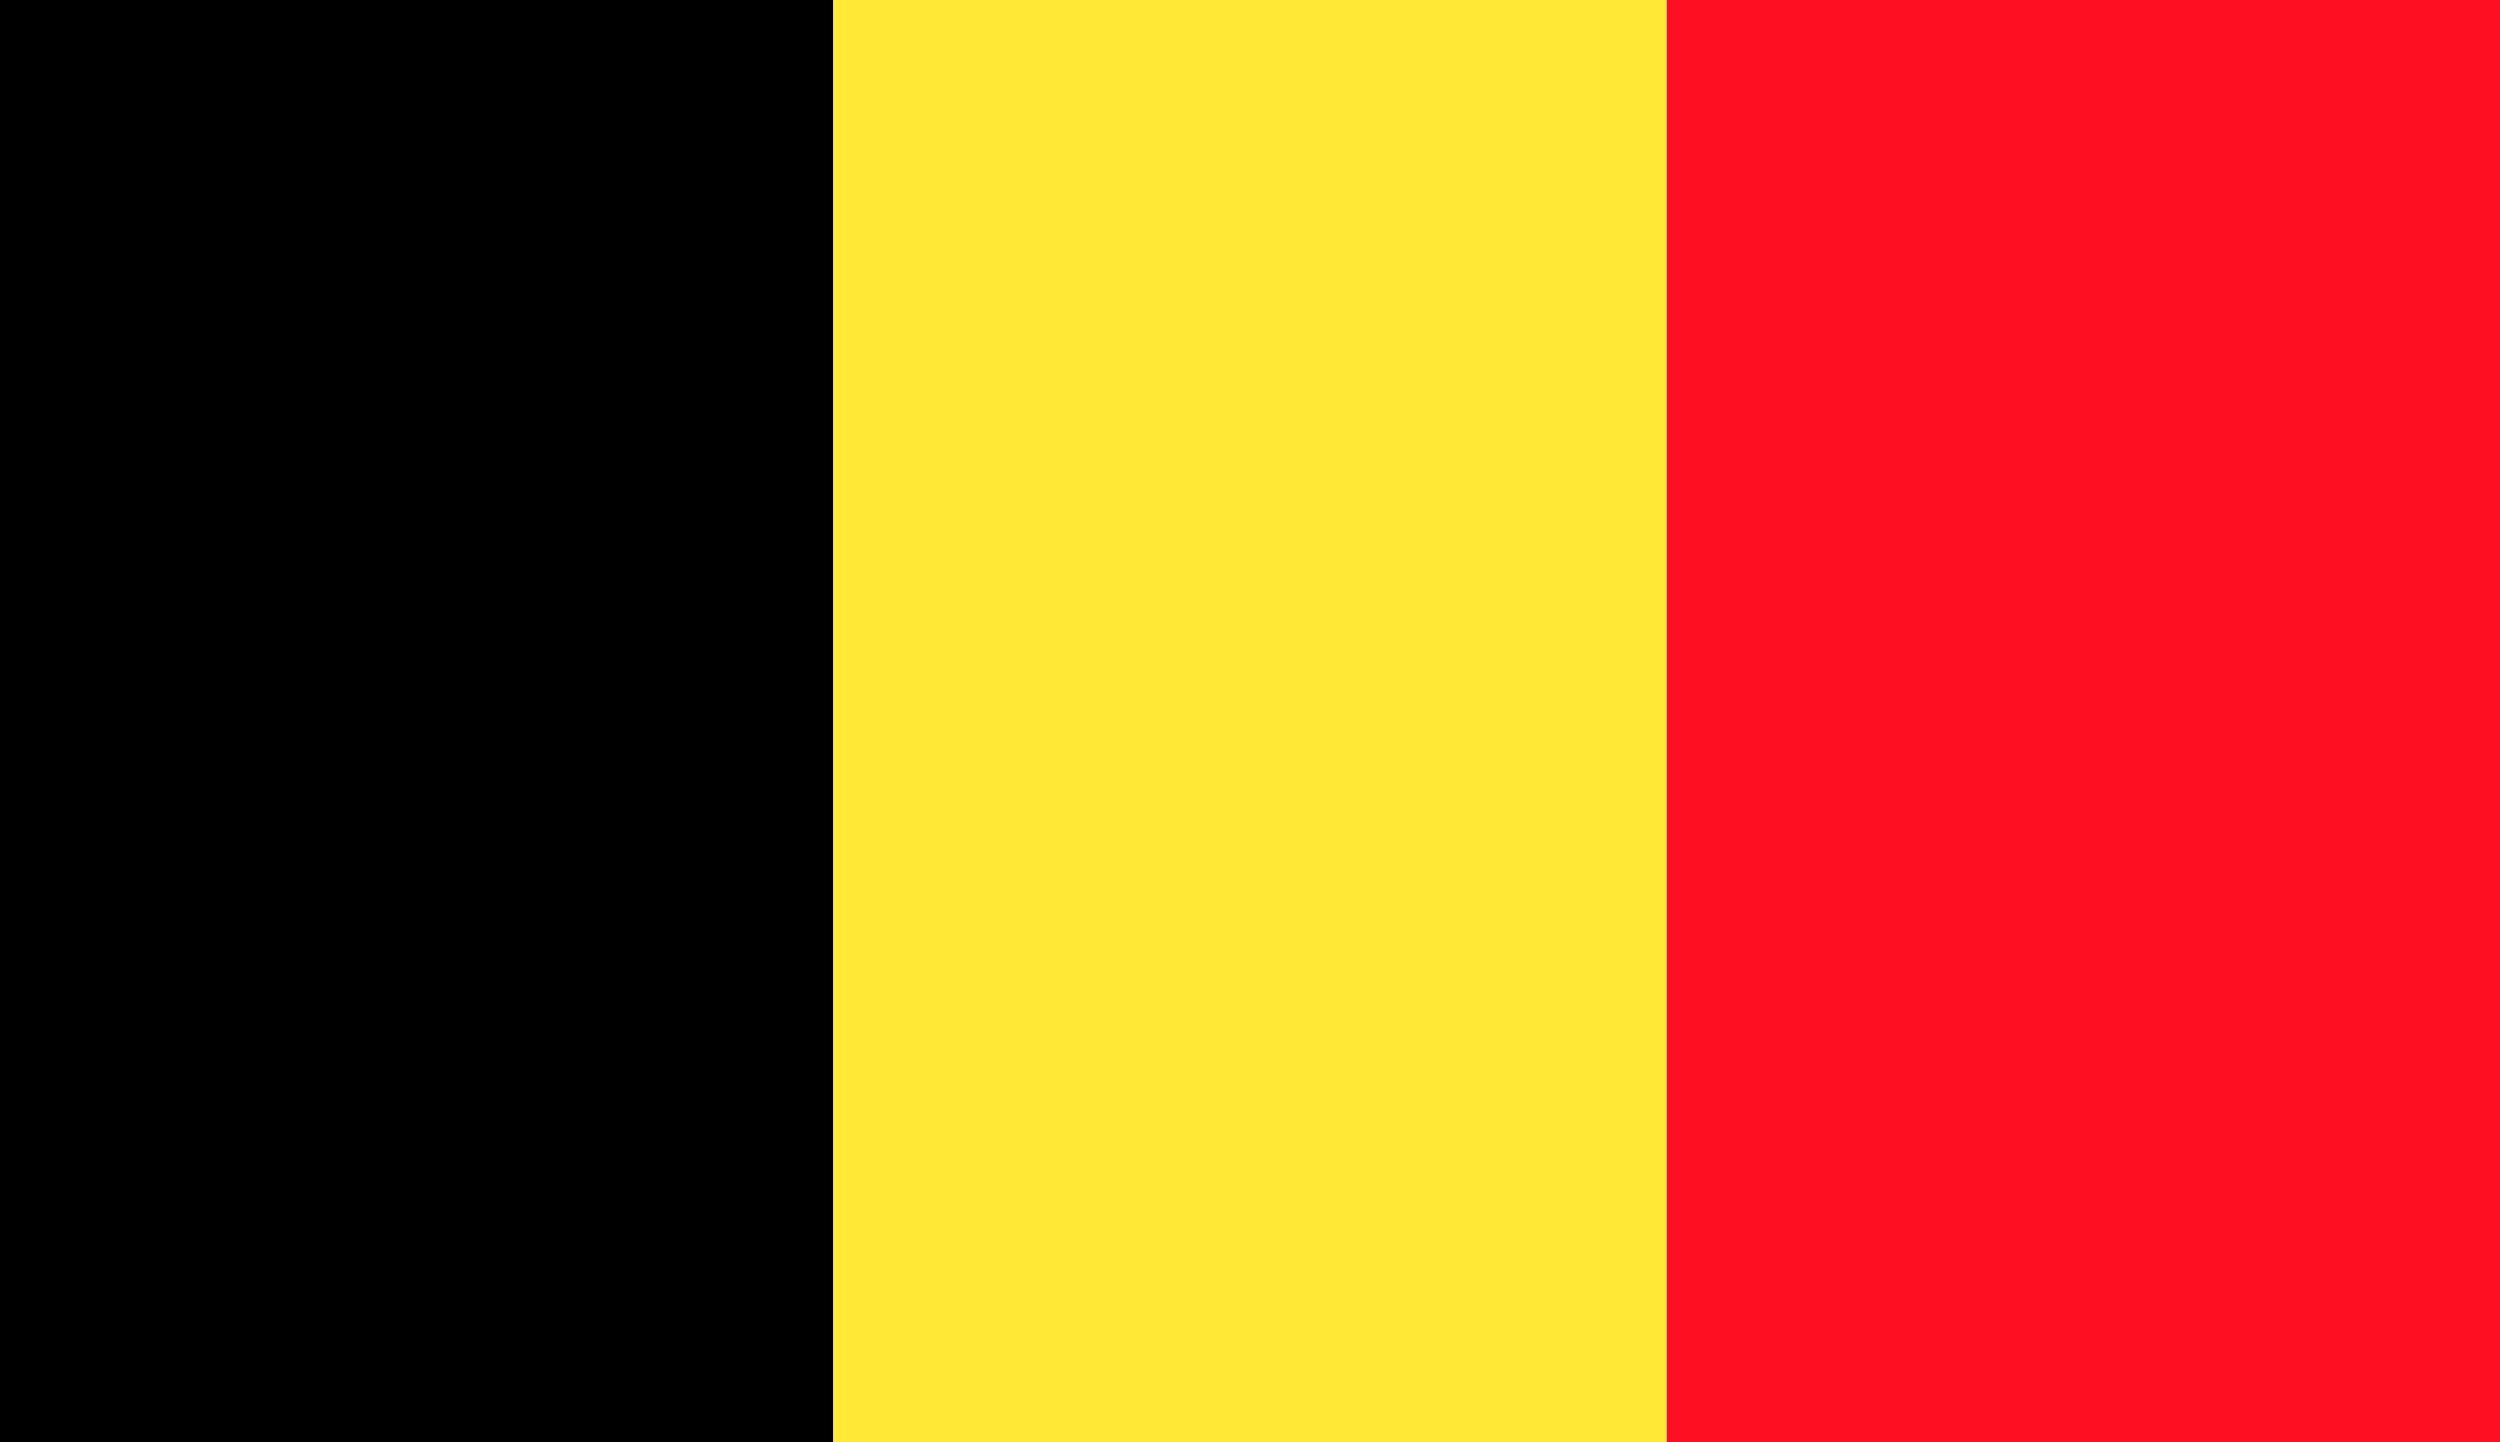 <?xml version="1.0" encoding="utf-8"?>
<!-- Generator: Adobe Illustrator 27.8.1, SVG Export Plug-In . SVG Version: 6.00 Build 0)  -->
<svg version="1.1" id="Calque_1" xmlns="http://www.w3.org/2000/svg" xmlns:xlink="http://www.w3.org/1999/xlink" x="0px" y="0px"
	 viewBox="0 0 130 75" style="enable-background:new 0 0 130 75;" xml:space="preserve">
<style type="text/css">
	.st0{clip-path:url(#SVGID_00000041987750078915673190000010609257094052015038_);}
	.st1{clip-path:url(#SVGID_00000041987750078915673190000010609257094052015038_);fill:#FFE936;}
	.st2{clip-path:url(#SVGID_00000041987750078915673190000010609257094052015038_);fill:#FF0F21;}
</style>
<g id="BELGIUM_2_">
	<g>
		<g>
			<defs>
				<rect id="SVGID_1_" width="130" height="75"/>
			</defs>
			<clipPath id="SVGID_00000028326354051387207600000014407624506892266136_">
				<use xlink:href="#SVGID_1_"  style="overflow:visible;"/>
			</clipPath>
			<rect style="clip-path:url(#SVGID_00000028326354051387207600000014407624506892266136_);" width="43.33" height="75"/>
			
				<rect x="43.33" style="clip-path:url(#SVGID_00000028326354051387207600000014407624506892266136_);fill:#FFE936;" width="43.33" height="75"/>
			
				<rect x="86.67" style="clip-path:url(#SVGID_00000028326354051387207600000014407624506892266136_);fill:#FF0F21;" width="43.33" height="75"/>
		</g>
	</g>
</g>
</svg>
